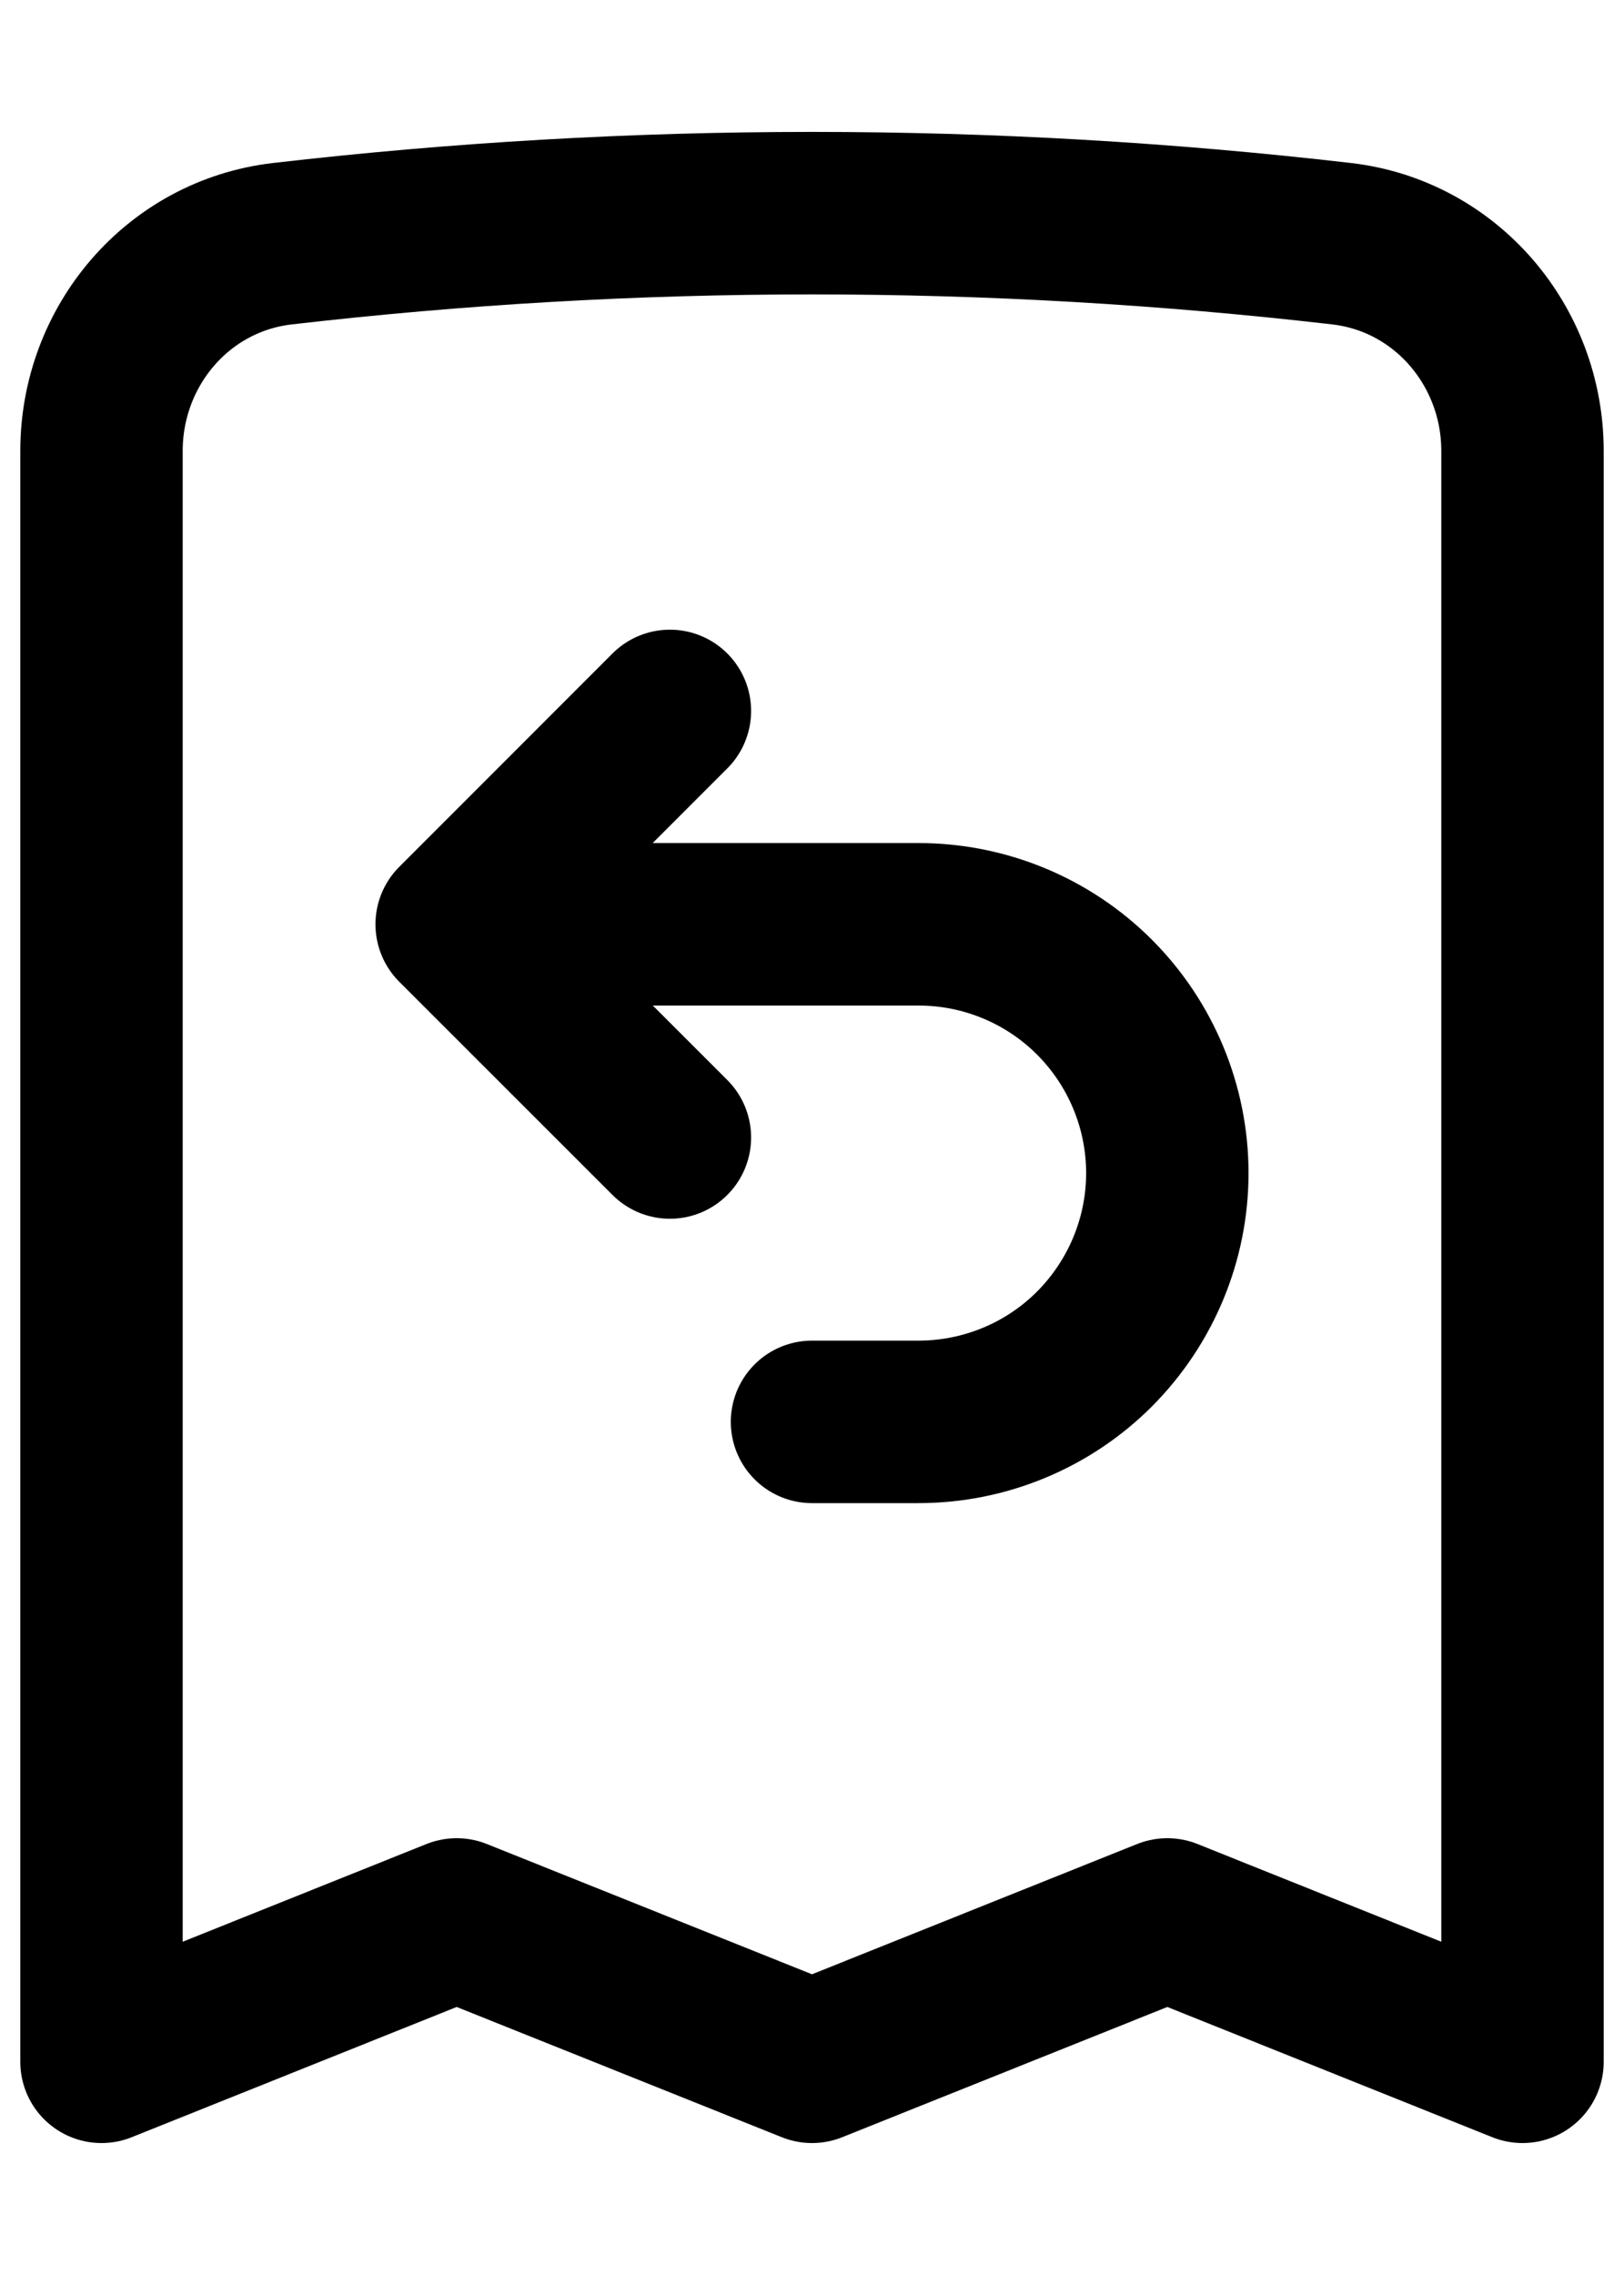 <svg width="10" height="14" viewBox="0 0 10 14" fill="none" xmlns="http://www.w3.org/2000/svg">
<path d="M2.812 5.688H5.656C6.062 5.688 6.452 5.849 6.739 6.136C7.026 6.423 7.188 6.813 7.188 7.219C7.188 7.625 7.026 8.014 6.739 8.302C6.452 8.589 6.062 8.75 5.656 8.75H5M2.812 5.688L4.125 4.375M2.812 5.688L4.125 7M9.375 2.775V12.688L7.188 11.812L5 12.688L2.812 11.812L0.625 12.688V2.775C0.625 2.129 1.095 1.575 1.737 1.5C3.905 1.249 6.095 1.249 8.263 1.5C8.904 1.575 9.375 2.129 9.375 2.775Z" stroke="black" stroke-linecap="round" stroke-linejoin="round"/>
</svg>
